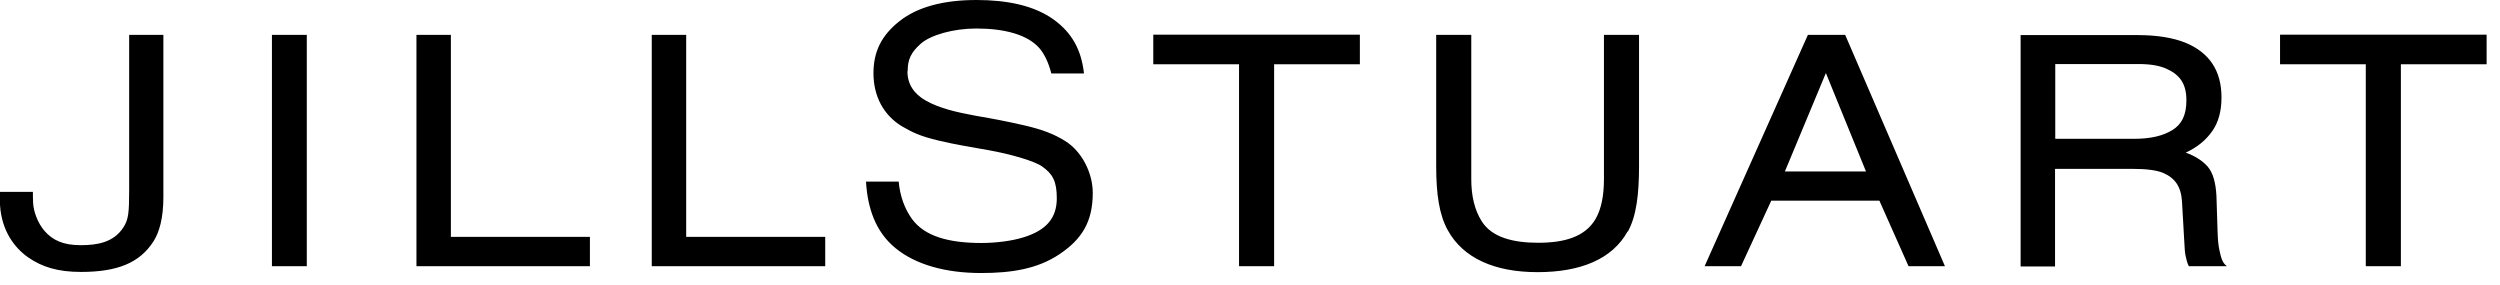 <svg viewBox="0 0 114 13" fill="none" xmlns="http://www.w3.org/2000/svg">
<path d="M6.99 11.02C7.26 10.61 7.45 9.95 7.45 8.99V1.59H5.89V8.63C5.89 9.72 5.86 10.01 5.62 10.38C5.17 11.06 4.43 11.18 3.68 11.18C2.87 11.18 2.4 10.95 2.03 10.53C1.71 10.16 1.53 9.63 1.51 9.26C1.5 9.09 1.5 8.88 1.5 8.75H0V9.34C0.07 10.53 0.67 11.31 1.29 11.74C1.91 12.17 2.63 12.4 3.69 12.4C5.35 12.4 6.36 11.99 6.99 11.02ZM12.4 12.14H13.99V1.59H12.4V12.14ZM26.9 12.14V10.8H20.56V1.59H18.99V12.14H26.9ZM37.63 12.14V10.8H31.29V1.59H29.72V12.14H37.63ZM41.39 3.24C41.39 2.71 41.54 2.39 41.99 1.99C42.45 1.59 43.48 1.3 44.52 1.3C45.81 1.3 46.86 1.58 47.4 2.2C47.63 2.47 47.82 2.87 47.94 3.35H49.43C49.31 2.27 48.88 1.5 48.06 0.9C47.15 0.24 45.89 0 44.53 0C43.04 0 41.84 0.31 41.01 0.97C40.19 1.62 39.83 2.36 39.83 3.34C39.83 4.4 40.3 5.26 41.13 5.76C41.61 6.04 41.96 6.21 42.8 6.41C43.59 6.6 44.42 6.73 45.09 6.85C46.04 7.02 47.15 7.33 47.52 7.59C48 7.93 48.19 8.26 48.19 9.04C48.19 9.92 47.74 10.49 46.68 10.82C46.14 10.99 45.41 11.08 44.75 11.08C43.27 11.08 42.17 10.78 41.59 9.99C41.25 9.52 41.04 8.94 40.98 8.28H39.49C39.56 9.48 39.92 10.57 40.84 11.32C41.76 12.07 43.12 12.45 44.74 12.45C46.13 12.45 47.31 12.26 48.3 11.6C49.35 10.9 49.83 10.1 49.83 8.79C49.83 7.91 49.35 6.91 48.57 6.43C48.08 6.12 47.55 5.91 46.68 5.71C45.89 5.53 45.32 5.42 44.5 5.28C43.58 5.11 42.85 4.94 42.22 4.59C41.67 4.28 41.38 3.83 41.38 3.26M58.1 2.93H62.01V1.58H52.59V2.93H56.5V12.14H58.1V2.93ZM74.23 10.56C74.62 9.86 74.74 8.86 74.74 7.57V1.59H73.14V8.16C73.14 8.92 73.02 9.53 72.76 9.98C72.28 10.81 71.32 11.07 70.14 11.07C69.03 11.07 68.03 10.84 67.56 10.08C67.24 9.57 67.09 8.93 67.09 8.17V1.59H65.49V7.56C65.49 8.86 65.63 9.8 66.02 10.5C66.72 11.77 68.15 12.41 70.11 12.41C72.07 12.41 73.52 11.82 74.22 10.55M85.09 7.82H81.39L83.26 3.33L85.09 7.82ZM87.03 12.14H88.69L84.14 1.59H82.44L77.73 12.14H79.39L80.77 9.15H85.7L87.03 12.14ZM99.06 5.93C98.63 6.2 98.05 6.33 97.31 6.33H93.72V2.92H97.51C98.05 2.92 98.48 2.99 98.8 3.14C99.4 3.41 99.7 3.82 99.7 4.57C99.7 5.27 99.48 5.67 99.05 5.94M100.69 7.62C100.46 7.35 100.12 7.12 99.67 6.96C100.19 6.72 100.59 6.39 100.87 5.99C101.16 5.59 101.3 5.07 101.3 4.44C101.3 3.23 100.75 2.4 99.66 1.95C99.09 1.72 98.36 1.6 97.47 1.6H92.14V12.15H93.71V7.7H97.24C97.88 7.7 98.35 7.76 98.65 7.89C99.18 8.12 99.46 8.51 99.5 9.2L99.6 10.96C99.62 11.37 99.63 11.52 99.67 11.7C99.7 11.84 99.74 12 99.81 12.14H101.55C101.33 11.99 101.28 11.73 101.21 11.43C101.16 11.21 101.13 10.93 101.12 10.52L101.07 8.94C101.04 8.33 100.91 7.88 100.68 7.61M113.39 2.93V1.58H103.97V2.93H107.88V12.14H109.48V2.93H113.39Z" fill="black"></path>
</svg>
